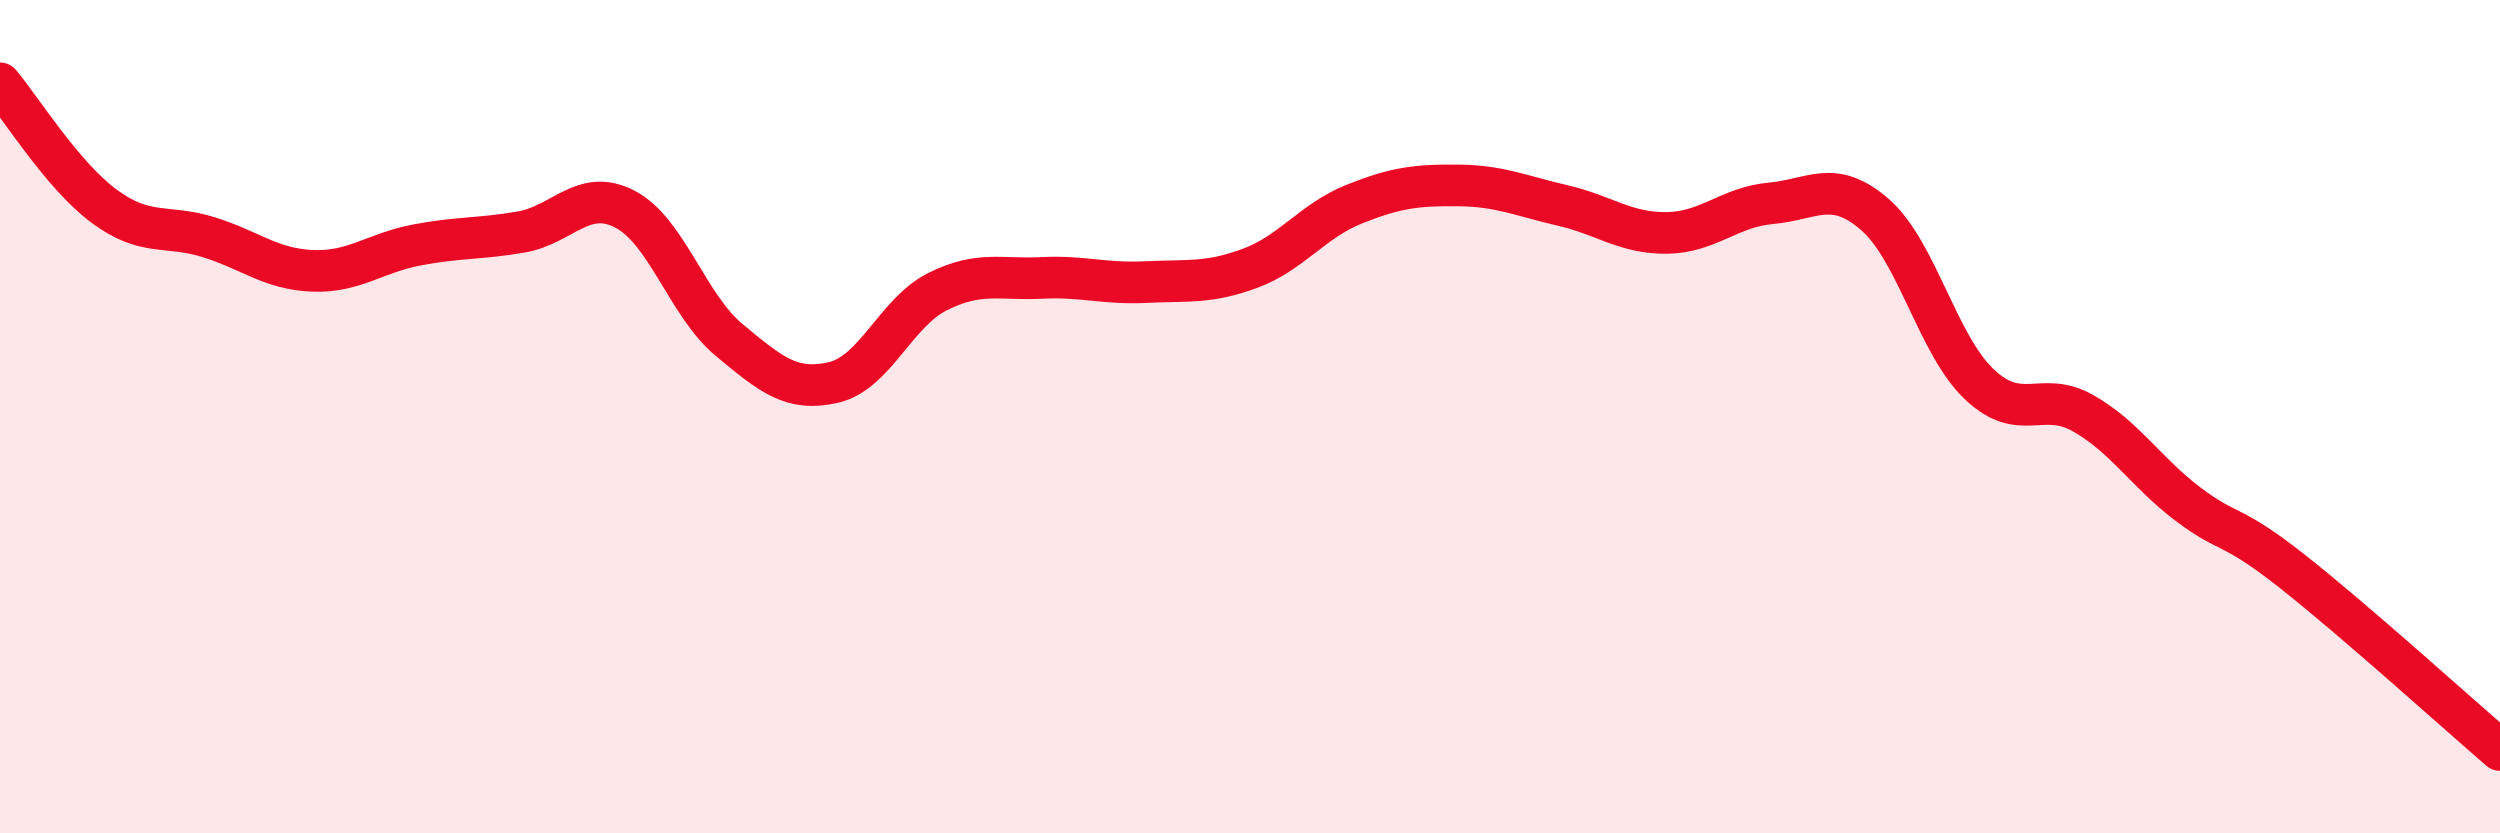 
    <svg width="60" height="20" viewBox="0 0 60 20" xmlns="http://www.w3.org/2000/svg">
      <path
        d="M 0,2 C 0.5,2.59 1.5,4.21 2.5,4.95 C 3.5,5.69 4,5.38 5,5.69 C 6,6 6.5,6.46 7.5,6.5 C 8.5,6.54 9,6.07 10,5.88 C 11,5.69 11.5,5.74 12.5,5.57 C 13.5,5.4 14,4.5 15,5.02 C 16,5.54 16.5,7.33 17.5,8.16 C 18.5,8.99 19,9.41 20,9.18 C 21,8.95 21.5,7.5 22.5,7 C 23.5,6.5 24,6.72 25,6.67 C 26,6.62 26.5,6.82 27.5,6.77 C 28.5,6.72 29,6.81 30,6.44 C 31,6.07 31.5,5.3 32.5,4.9 C 33.5,4.5 34,4.44 35,4.45 C 36,4.46 36.5,4.7 37.5,4.93 C 38.5,5.16 39,5.6 40,5.59 C 41,5.58 41.5,4.97 42.5,4.88 C 43.5,4.79 44,4.28 45,5.15 C 46,6.02 46.5,8.27 47.5,9.22 C 48.5,10.17 49,9.35 50,9.92 C 51,10.49 51.5,11.33 52.5,12.09 C 53.5,12.85 53.5,12.52 55,13.7 C 56.5,14.88 59,17.14 60,18L60 20L0 20Z"
        fill="#EB0A25"
        opacity="0.1"
        stroke-linecap="round"
        stroke-linejoin="round"
      />
      <path
        d="M 0,2 C 0.5,2.59 1.5,4.21 2.5,4.95 C 3.5,5.69 4,5.38 5,5.69 C 6,6 6.5,6.46 7.5,6.5 C 8.5,6.54 9,6.07 10,5.88 C 11,5.69 11.5,5.74 12.5,5.57 C 13.5,5.4 14,4.5 15,5.02 C 16,5.54 16.5,7.33 17.5,8.16 C 18.5,8.99 19,9.41 20,9.18 C 21,8.95 21.5,7.5 22.5,7 C 23.5,6.5 24,6.72 25,6.67 C 26,6.62 26.5,6.82 27.5,6.77 C 28.5,6.72 29,6.81 30,6.44 C 31,6.07 31.5,5.3 32.5,4.9 C 33.5,4.5 34,4.44 35,4.45 C 36,4.46 36.5,4.7 37.5,4.93 C 38.5,5.16 39,5.6 40,5.59 C 41,5.58 41.5,4.97 42.5,4.88 C 43.5,4.79 44,4.28 45,5.15 C 46,6.02 46.5,8.27 47.5,9.22 C 48.5,10.17 49,9.35 50,9.92 C 51,10.49 51.5,11.33 52.5,12.09 C 53.5,12.85 53.5,12.52 55,13.7 C 56.5,14.88 59,17.14 60,18"
        stroke="#EB0A25"
        stroke-width="1"
        fill="none"
        stroke-linecap="round"
        stroke-linejoin="round"
      />
    </svg>
  